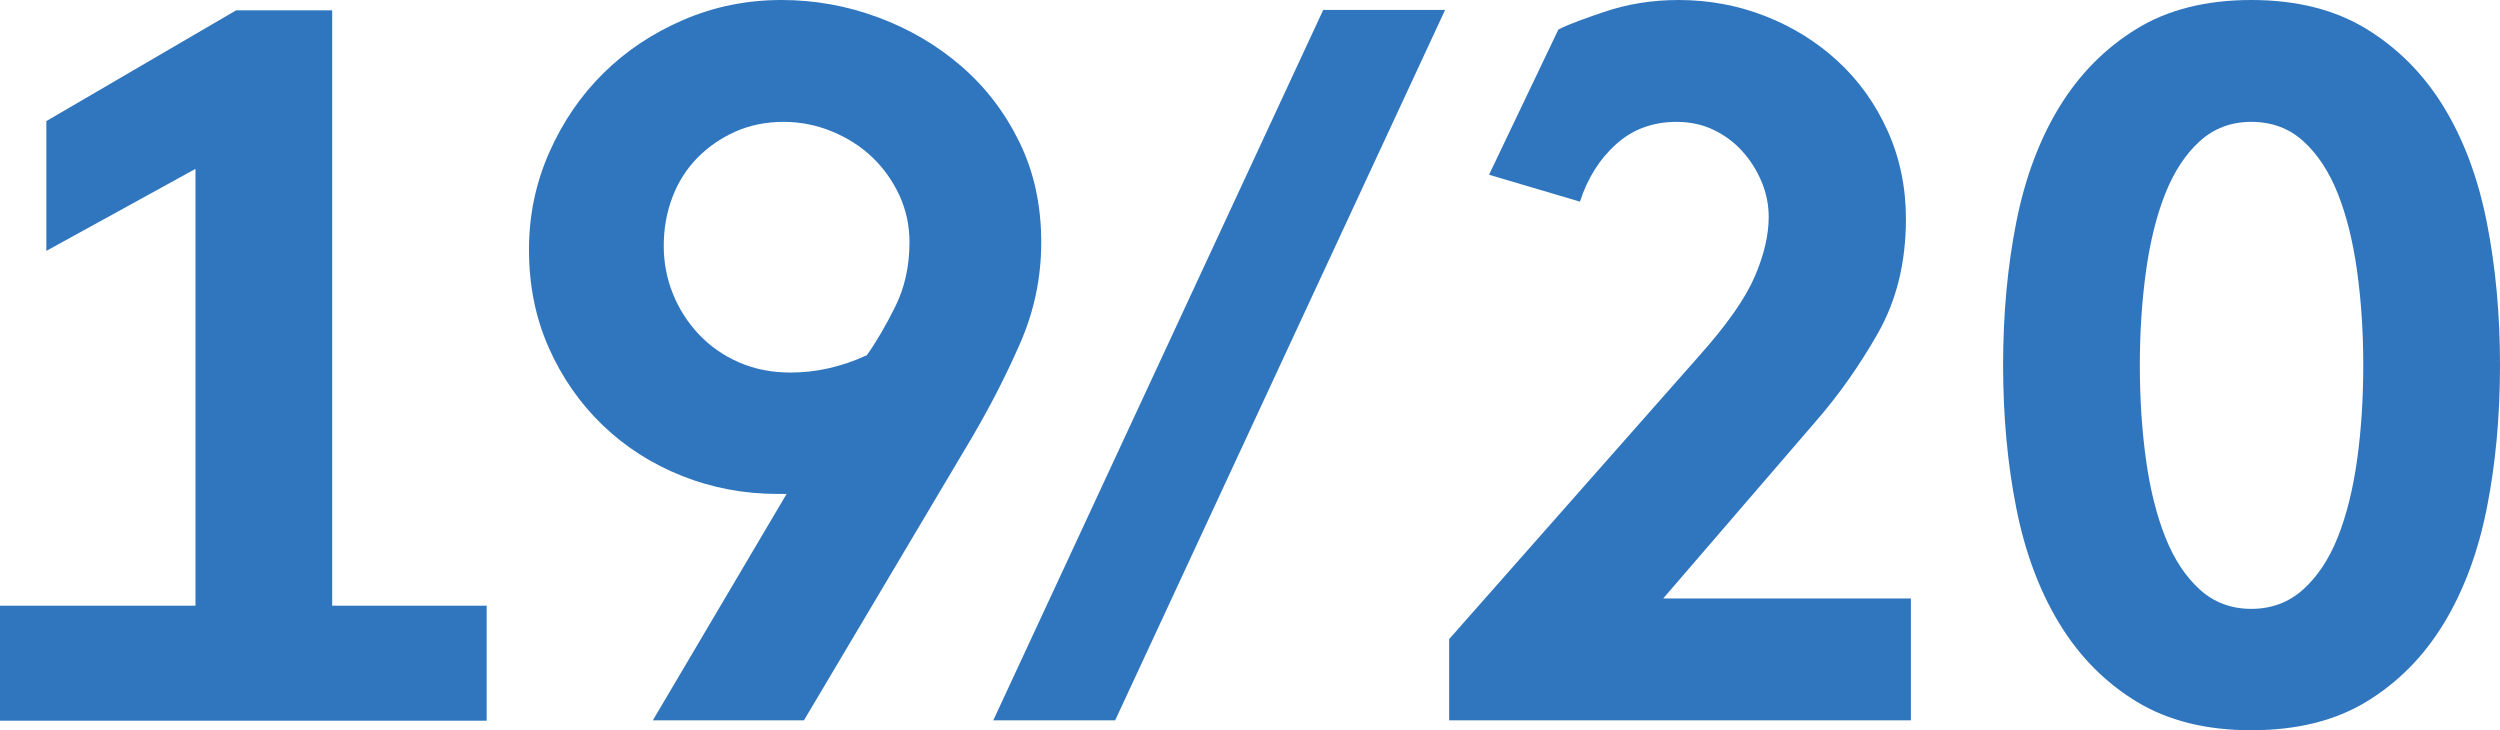 <?xml version="1.0" encoding="UTF-8" standalone="no"?>
<!-- Created with Inkscape (http://www.inkscape.org/) -->

<svg
   xmlns:dc="http://purl.org/dc/elements/1.1/"
   xmlns:cc="http://creativecommons.org/ns#"
   xmlns:rdf="http://www.w3.org/1999/02/22-rdf-syntax-ns#"
   xmlns:svg="http://www.w3.org/2000/svg"
   xmlns="http://www.w3.org/2000/svg"
   xmlns:sodipodi="http://sodipodi.sourceforge.net/DTD/sodipodi-0.dtd"
   xmlns:inkscape="http://www.inkscape.org/namespaces/inkscape"
   width="1000"
   height="292.096"
   id="svg3260"
   version="1.1"
   inkscape:version="0.48.5 r10040"
   sodipodi:docname="drawing.svg">
  <defs
     id="defs3262" />
  <sodipodi:namedview
     id="base"
     pagecolor="#ffffff"
     bordercolor="#666666"
     borderopacity="1.0"
     inkscape:pageopacity="0.0"
     inkscape:pageshadow="2"
     inkscape:zoom="0.43271484"
     inkscape:cx="541.75297"
     inkscape:cy="-226.19927"
     inkscape:document-units="px"
     inkscape:current-layer="layer1"
     showgrid="false"
     fit-margin-top="0"
     fit-margin-left="0"
     fit-margin-right="0"
     fit-margin-bottom="0"
     inkscape:window-width="844"
     inkscape:window-height="830"
     inkscape:window-x="25"
     inkscape:window-y="25"
     inkscape:window-maximized="0" />
  <g
     inkscape:label="Layer 1"
     inkscape:groupmode="layer"
     id="layer1"
     transform="translate(-169.458,68.115)">
    <path
       inkscape:connector-curvature="0"
       id="path3225"
       style="font-size:40px;font-style:normal;font-weight:normal;line-height:125%;letter-spacing:0px;word-spacing:0px;fill:#2f76bf;fill-opacity:1;stroke:none;font-family:Brown Bold;-inkscape-font-specification:Brown Bold"
       d="m 381.051,31.76 c 0,-13.739 2.708,-26.719 8.125,-38.94 5.416,-12.22 12.65,-22.788 21.699,-31.707 9.05,-8.917 19.717,-16.018 32.004,-21.303 12.286,-5.284 25.365,-7.926 39.237,-7.926 13.211,0 26.059,2.312 38.543,6.936 12.484,4.624 23.582,11.13 33.292,19.519 9.71,8.389 17.471,18.529 23.284,30.418 5.813,11.89 8.719,25.233 8.719,40.029 -1.8e-4,14.005 -2.775,27.38 -8.323,40.129 -5.549,12.749 -12.088,25.531 -19.618,38.345 l -66.98,112.757 -60.441,0 53.505,-90.562 -3.567,0 c -13.475,0 -26.257,-2.411 -38.345,-7.233 -12.088,-4.821 -22.657,-11.592 -31.707,-20.311 C 401.429,93.192 394.262,82.888 388.977,70.997 383.693,59.107 381.051,46.029 381.051,31.76 z m 53.901,-1.585 c -9e-5,6.737 1.222,13.145 3.666,19.222 2.444,6.077 5.912,11.493 10.404,16.25 4.492,4.755 9.842,8.488 16.051,11.196 6.209,2.708 13.079,4.063 20.609,4.063 10.305,0 20.477,-2.312 30.518,-6.936 3.831,-5.417 7.629,-11.923 11.395,-19.52 3.765,-7.595 5.648,-16.15 5.648,-25.663 -1.9e-4,-6.737 -1.354,-13.012 -4.062,-18.825 -2.708,-5.813 -6.308,-10.866 -10.8,-15.16 -4.492,-4.293 -9.842,-7.728 -16.051,-10.304 -6.209,-2.576 -12.683,-3.864 -19.42,-3.864 -7.002,0 -13.409,1.288 -19.222,3.864 -5.813,2.576 -10.899,6.077 -15.259,10.503 -4.36,4.426 -7.696,9.677 -10.007,15.754 -2.312,6.077 -3.468,12.551 -3.468,19.421 z" />
    <path
       inkscape:connector-curvature="0"
       id="path3227"
       style="font-size:40px;font-style:normal;font-weight:normal;line-height:125%;letter-spacing:0px;word-spacing:0px;fill:#2f76bf;fill-opacity:1;stroke:none;font-family:Brown Bold;-inkscape-font-specification:Brown Bold"
       d="m 566.77,220.018 131.979,-284.17 48.749,0 -131.979,284.17 z" />
    <path
       sodipodi:nodetypes="ccccccccsccccssccccsccccc"
       inkscape:connector-curvature="0"
       id="path3229"
       style="font-size:40px;font-style:normal;font-weight:normal;line-height:125%;letter-spacing:0px;word-spacing:0px;fill:#2f76bf;fill-opacity:1;stroke:none;font-family:Brown Bold;-inkscape-font-specification:Brown Bold"
       d="m 749.12,220.018 0,-32.499 99.876,-113.153 c 11.097,-12.418 18.528,-22.987 22.294,-31.707 3.765,-8.719 5.648,-16.712 5.648,-23.977 -2.2e-4,-4.888 -0.958,-9.611 -2.873,-14.169 -1.916,-4.558 -4.492,-8.62 -7.729,-12.188 -3.237,-3.566 -7.068,-6.407 -11.494,-8.521 -4.426,-2.114 -9.347,-3.171 -14.763,-3.171 -9.512,0 -17.571,2.972 -24.176,8.917 -6.606,5.945 -11.428,13.607 -14.466,22.987 L 765.074,1.783 792.8,-56.297 c 4.57,-2.408 13.032,-5.245 18.049,-6.963 9.446,-3.237 19.453,-4.855 30.022,-4.855 12.154,0 23.714,2.147 34.679,6.44 10.965,4.294 20.642,10.305 29.031,18.034 8.389,7.728 15.027,17.009 19.916,27.842 4.888,10.833 7.332,22.591 7.332,35.274 -9e-5,17.306 -3.732,32.532 -11.196,45.677 -7.465,13.145 -15.953,25.135 -25.464,35.968 l -60.441,70.15 99.083,0 0,48.749 z" />
    <path
       inkscape:connector-curvature="0"
       id="path3231"
       style="font-size:40px;font-style:normal;font-weight:normal;line-height:125%;letter-spacing:0px;word-spacing:0px;fill:#2f76bf;fill-opacity:1;stroke:none;font-family:Brown Bold;-inkscape-font-specification:Brown Bold"
       d="m 970.698,77.933 c -1.2e-4,-20.345 1.75,-39.369 5.251,-57.072 3.501,-17.703 9.248,-33.094 17.24,-46.173 7.993,-13.078 18.264,-23.482 30.815,-31.211 12.55,-7.728 27.875,-11.592 45.975,-11.592 18.099,0 33.457,3.864 46.074,11.592 12.616,7.729 22.921,18.133 30.914,31.211 7.992,13.079 13.739,28.503 17.24,46.272 3.501,17.769 5.251,36.759 5.251,56.972 -10e-5,20.345 -1.751,39.369 -5.251,57.072 -3.501,17.703 -9.248,33.127 -17.24,46.271 -7.993,13.145 -18.264,23.549 -30.815,31.211 -12.551,7.662 -27.942,11.494 -46.173,11.494 -18.099,0 -33.424,-3.831 -45.975,-11.494 -12.55,-7.662 -22.822,-18.066 -30.815,-31.211 -7.993,-13.144 -13.74,-28.568 -17.24,-46.271 -3.501,-17.703 -5.251,-36.727 -5.251,-57.072 z m 54.694,0 c -10e-5,13.475 0.826,26.125 2.477,37.948 1.651,11.824 4.228,22.129 7.729,30.914 3.501,8.786 8.092,15.754 13.773,20.907 5.681,5.152 12.55,7.728 20.609,7.728 8.059,0 14.961,-2.576 20.708,-7.728 5.747,-5.153 10.37,-12.122 13.872,-20.907 3.501,-8.786 6.077,-19.09 7.728,-30.914 1.651,-11.823 2.477,-24.473 2.477,-37.948 -10e-5,-13.211 -0.826,-25.762 -2.477,-37.651 -1.651,-11.89 -4.228,-22.228 -7.728,-31.014 -3.501,-8.785 -8.092,-15.754 -13.773,-20.906 -5.681,-5.152 -12.617,-7.728 -20.807,-7.728 -8.059,0 -14.929,2.576 -20.609,7.728 -5.681,5.152 -10.272,12.122 -13.773,20.906 -3.501,8.785 -6.077,19.123 -7.729,31.014 -1.651,11.889 -2.477,24.44 -2.477,37.651 z" />
    <path
       d="m 187.998,32.233 0,-51.915 75.897,-44.295 38.441,0 0,264.095 -54.689,0 0,-200.687 z"
       style="font-size:40px;font-style:normal;font-weight:normal;line-height:125%;letter-spacing:0px;word-spacing:0px;fill:#2f76bf;fill-opacity:1;stroke:none;font-family:Brown Bold;-inkscape-font-specification:Brown Bold"
       id="path3256"
       inkscape:connector-curvature="0"
       sodipodi:nodetypes="cccccccc" />
    <path
       style="font-size:40px;font-style:normal;font-weight:normal;line-height:125%;letter-spacing:0px;word-spacing:0px;fill:#2f76bf;fill-opacity:1;fill-rule:evenodd;stroke:none;font-family:Sans"
       d="m 169.458,174.161 194.669,0 0,46.007 -194.669,0 z"
       id="path3258"
       inkscape:connector-curvature="0"
       sodipodi:nodetypes="ccccc" />
  </g>
</svg>
